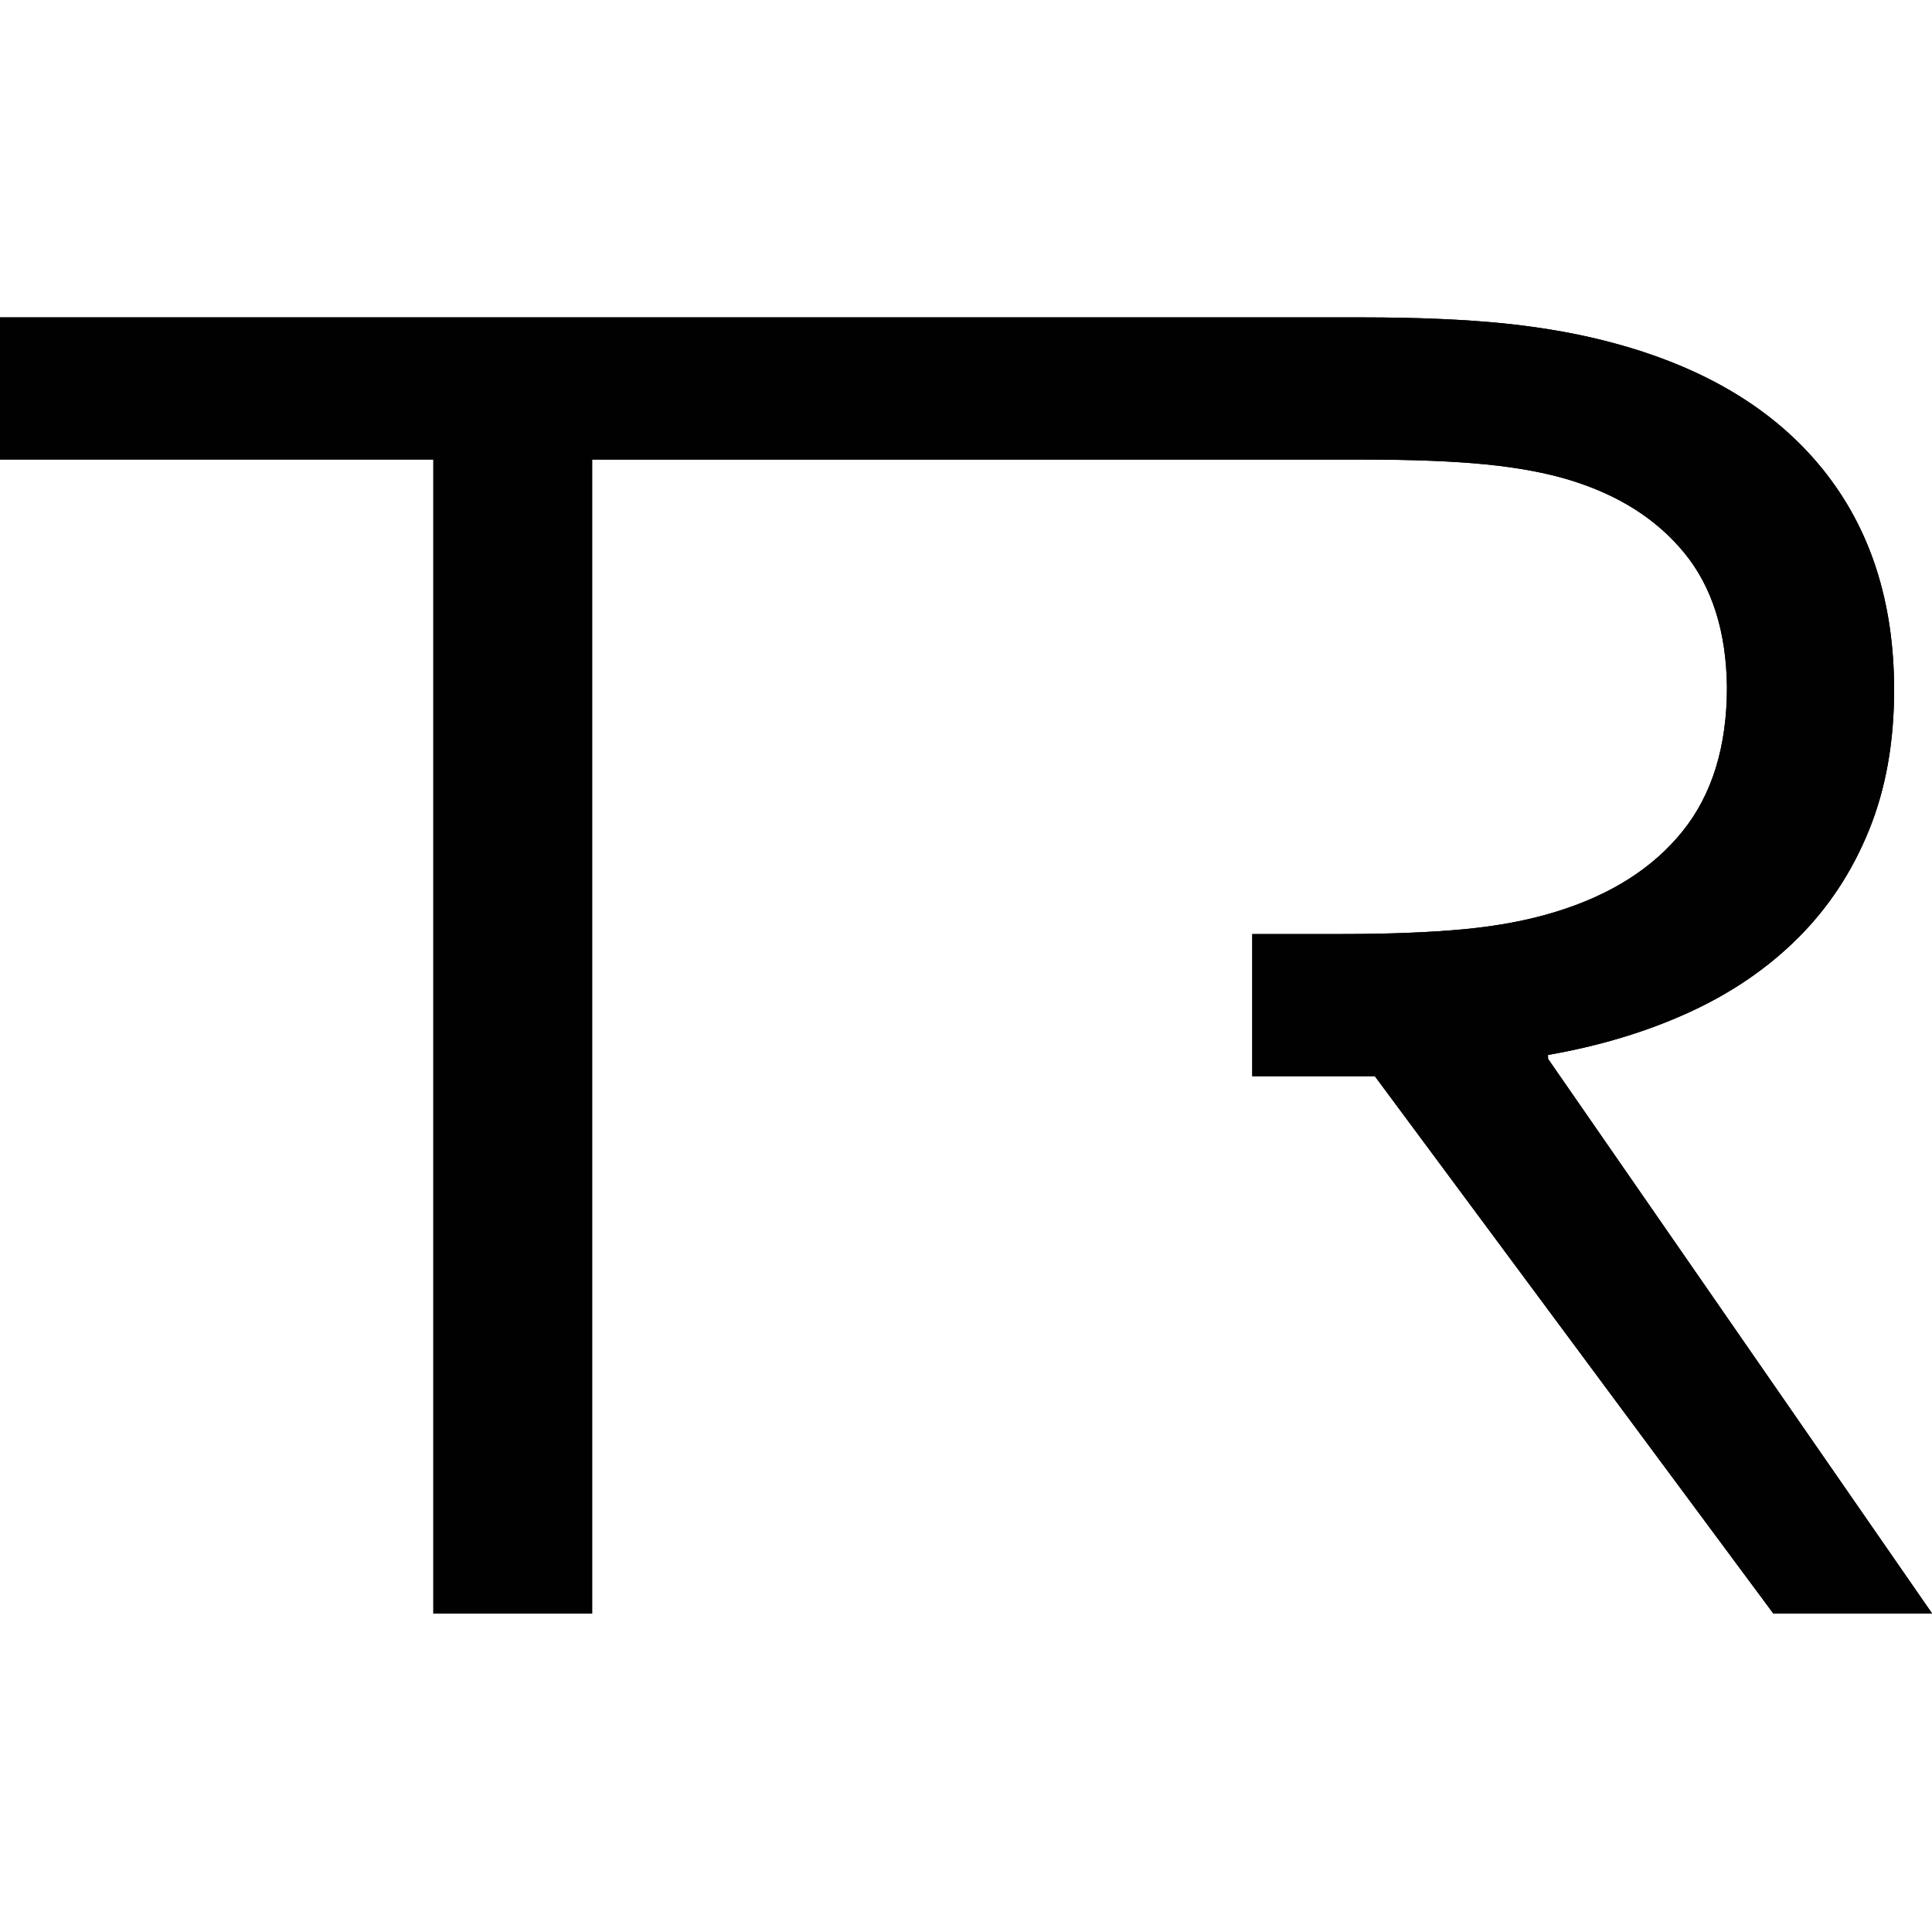 <svg version="1.2" preserveAspectRatio="xMidYMid meet" height="500" viewBox="0 0 375 375" zoomAndPan="magnify" width="500" xmlns:xlink="http://www.w3.org/1999/xlink" xmlns="http://www.w3.org/2000/svg"><defs><clipPath id="1817500c67"><path d="M 0 61.406 L 375 61.406 L 375 313.406 L 0 313.406 Z M 0 61.406"></path></clipPath></defs><g id="f6d77de749"><g clip-path="url(#1817500c67)" clip-rule="nonzero"><path d="M 375.023 313.176 L 344.195 313.176 L 266.855 208.891 L 243.062 208.891 L 243.062 181.297 L 260.102 181.297 C 269.488 181.297 277.5 180.984 284.133 180.363 C 290.77 179.73 296.715 178.605 301.969 176.98 C 312.605 173.723 320.801 168.523 326.562 161.379 C 332.32 154.242 335.199 144.902 335.199 133.375 C 335.074 122.602 332.32 113.918 326.941 107.336 C 321.559 100.758 314.105 96.027 304.598 93.148 C 300.094 91.777 294.711 90.777 288.453 90.145 C 282.188 89.523 274.246 89.203 264.605 89.203 L 114.934 89.203 L 114.934 313.188 L 84.113 313.188 L 84.113 89.195 L 0 89.195 L 0 61.602 L 264.27 61.602 C 275.293 61.602 284.656 62.016 292.371 62.82 C 300.074 63.637 307.125 64.918 313.516 66.676 C 331.059 71.438 344.465 79.543 353.734 91.012 C 363.008 102.473 367.648 116.777 367.648 133.938 C 367.648 144.086 366.016 153.164 362.754 161.176 C 359.496 169.195 354.914 176.148 349.02 182.027 C 343.125 187.91 336.07 192.742 327.848 196.496 C 319.629 200.258 310.512 203.008 300.473 204.766 L 300.473 205.516 Z M 375.023 313.176" style="stroke:none;fill-rule:nonzero;fill:#010101;fill-opacity:1;"></path><path d="M 375.023 313.176 L 344.195 313.176 L 266.855 208.891 L 243.062 208.891 L 243.062 181.297 L 260.102 181.297 C 269.488 181.297 277.5 180.984 284.133 180.363 C 290.77 179.73 296.715 178.605 301.969 176.98 C 312.605 173.723 320.801 168.523 326.562 161.379 C 332.32 154.242 335.199 144.902 335.199 133.375 C 335.074 122.602 332.32 113.918 326.941 107.336 C 321.559 100.758 314.105 96.027 304.598 93.148 C 300.094 91.777 294.711 90.777 288.453 90.145 C 282.188 89.523 274.246 89.203 264.605 89.203 L 114.934 89.203 L 114.934 313.188 L 84.113 313.188 L 84.113 89.195 L 0 89.195 L 0 61.602 L 264.27 61.602 C 275.293 61.602 284.656 62.016 292.371 62.82 C 300.074 63.637 307.125 64.918 313.516 66.676 C 331.059 71.438 344.465 79.543 353.734 91.012 C 363.008 102.473 367.648 116.777 367.648 133.938 C 367.648 144.086 366.016 153.164 362.754 161.176 C 359.496 169.195 354.914 176.148 349.02 182.027 C 343.125 187.91 336.07 192.742 327.848 196.496 C 319.629 200.258 310.512 203.008 300.473 204.766 L 300.473 205.516 Z M 375.023 313.176" style="stroke:none;fill-rule:nonzero;fill:#010101;fill-opacity:1;"></path></g></g></svg>